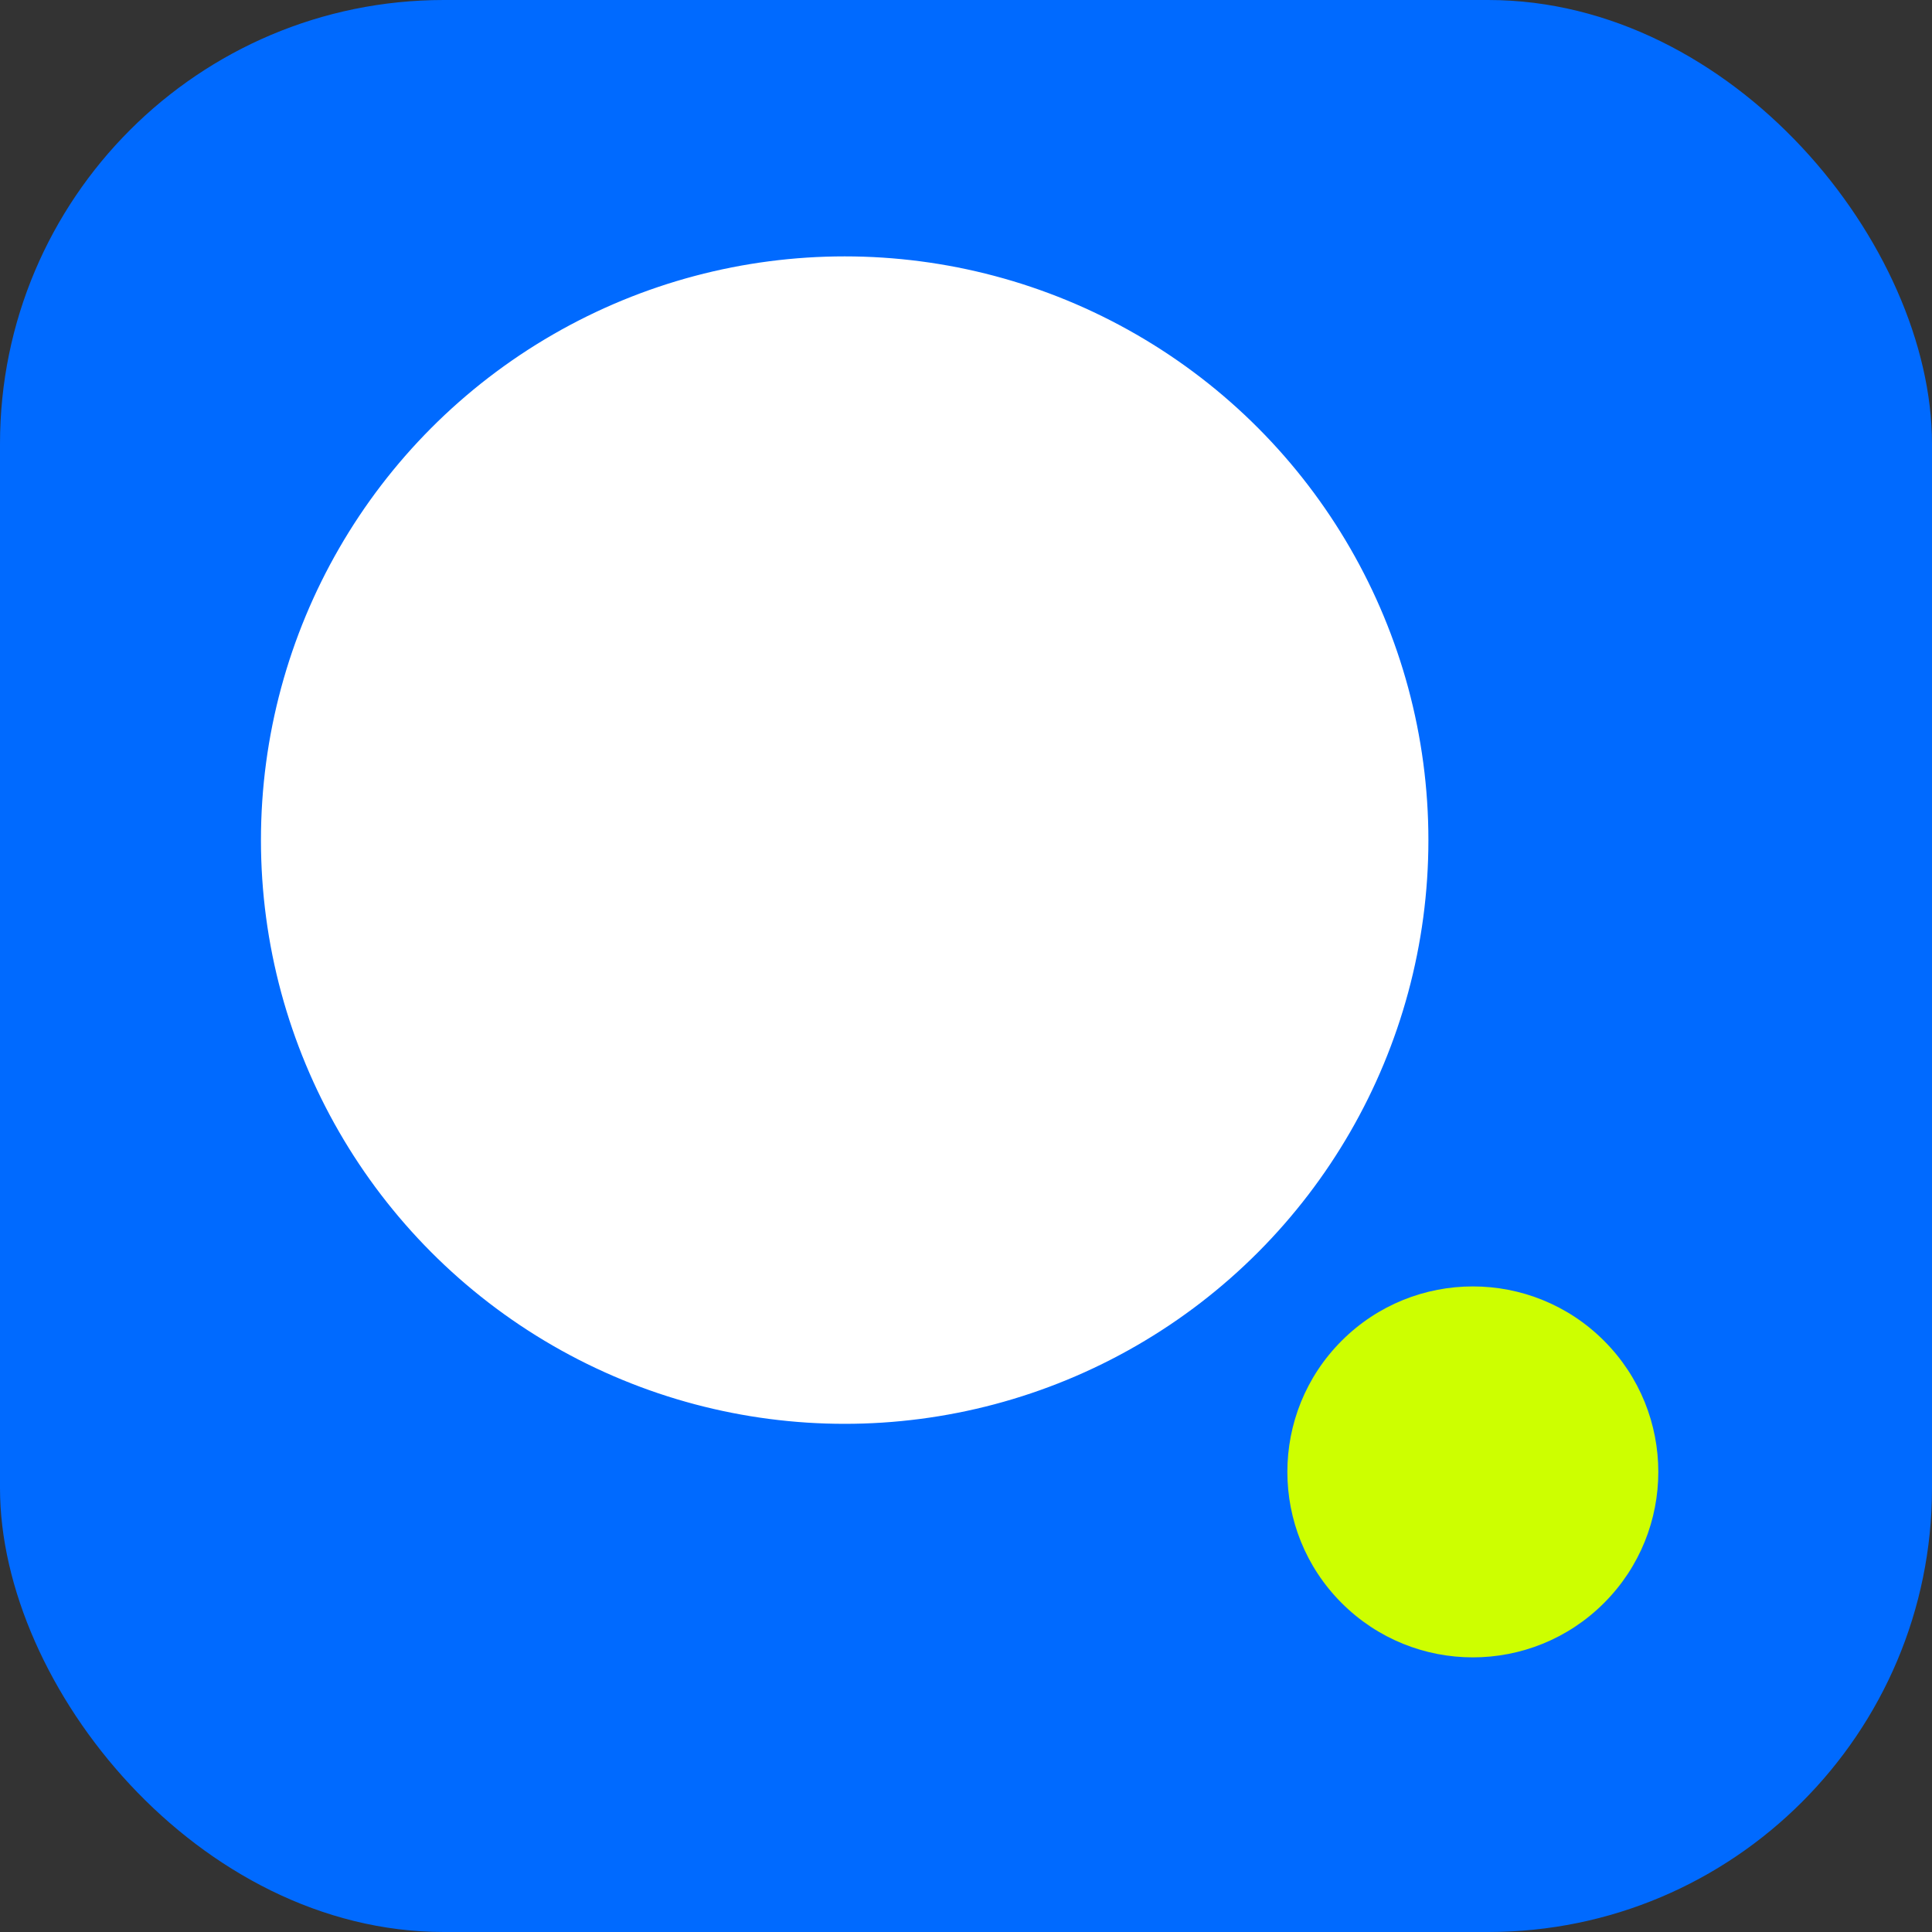 <svg width="74" height="74" viewBox="0 0 74 74" fill="none" xmlns="http://www.w3.org/2000/svg">
<rect x="0" y="0" width="74" height="74" fill="#333333" stroke="none"/>
<rect width="74" height="74" rx="17" fill="#006AFF"/>
<circle cx="32.353" cy="32.178" r="22" fill="white" stroke="white" stroke-width="0.716"/>
<ellipse cx="56.413" cy="56.377" rx="7.104" ry="7.104" transform="rotate(45 56.413 56.377)" fill="#CDFF00"/>
</svg>
